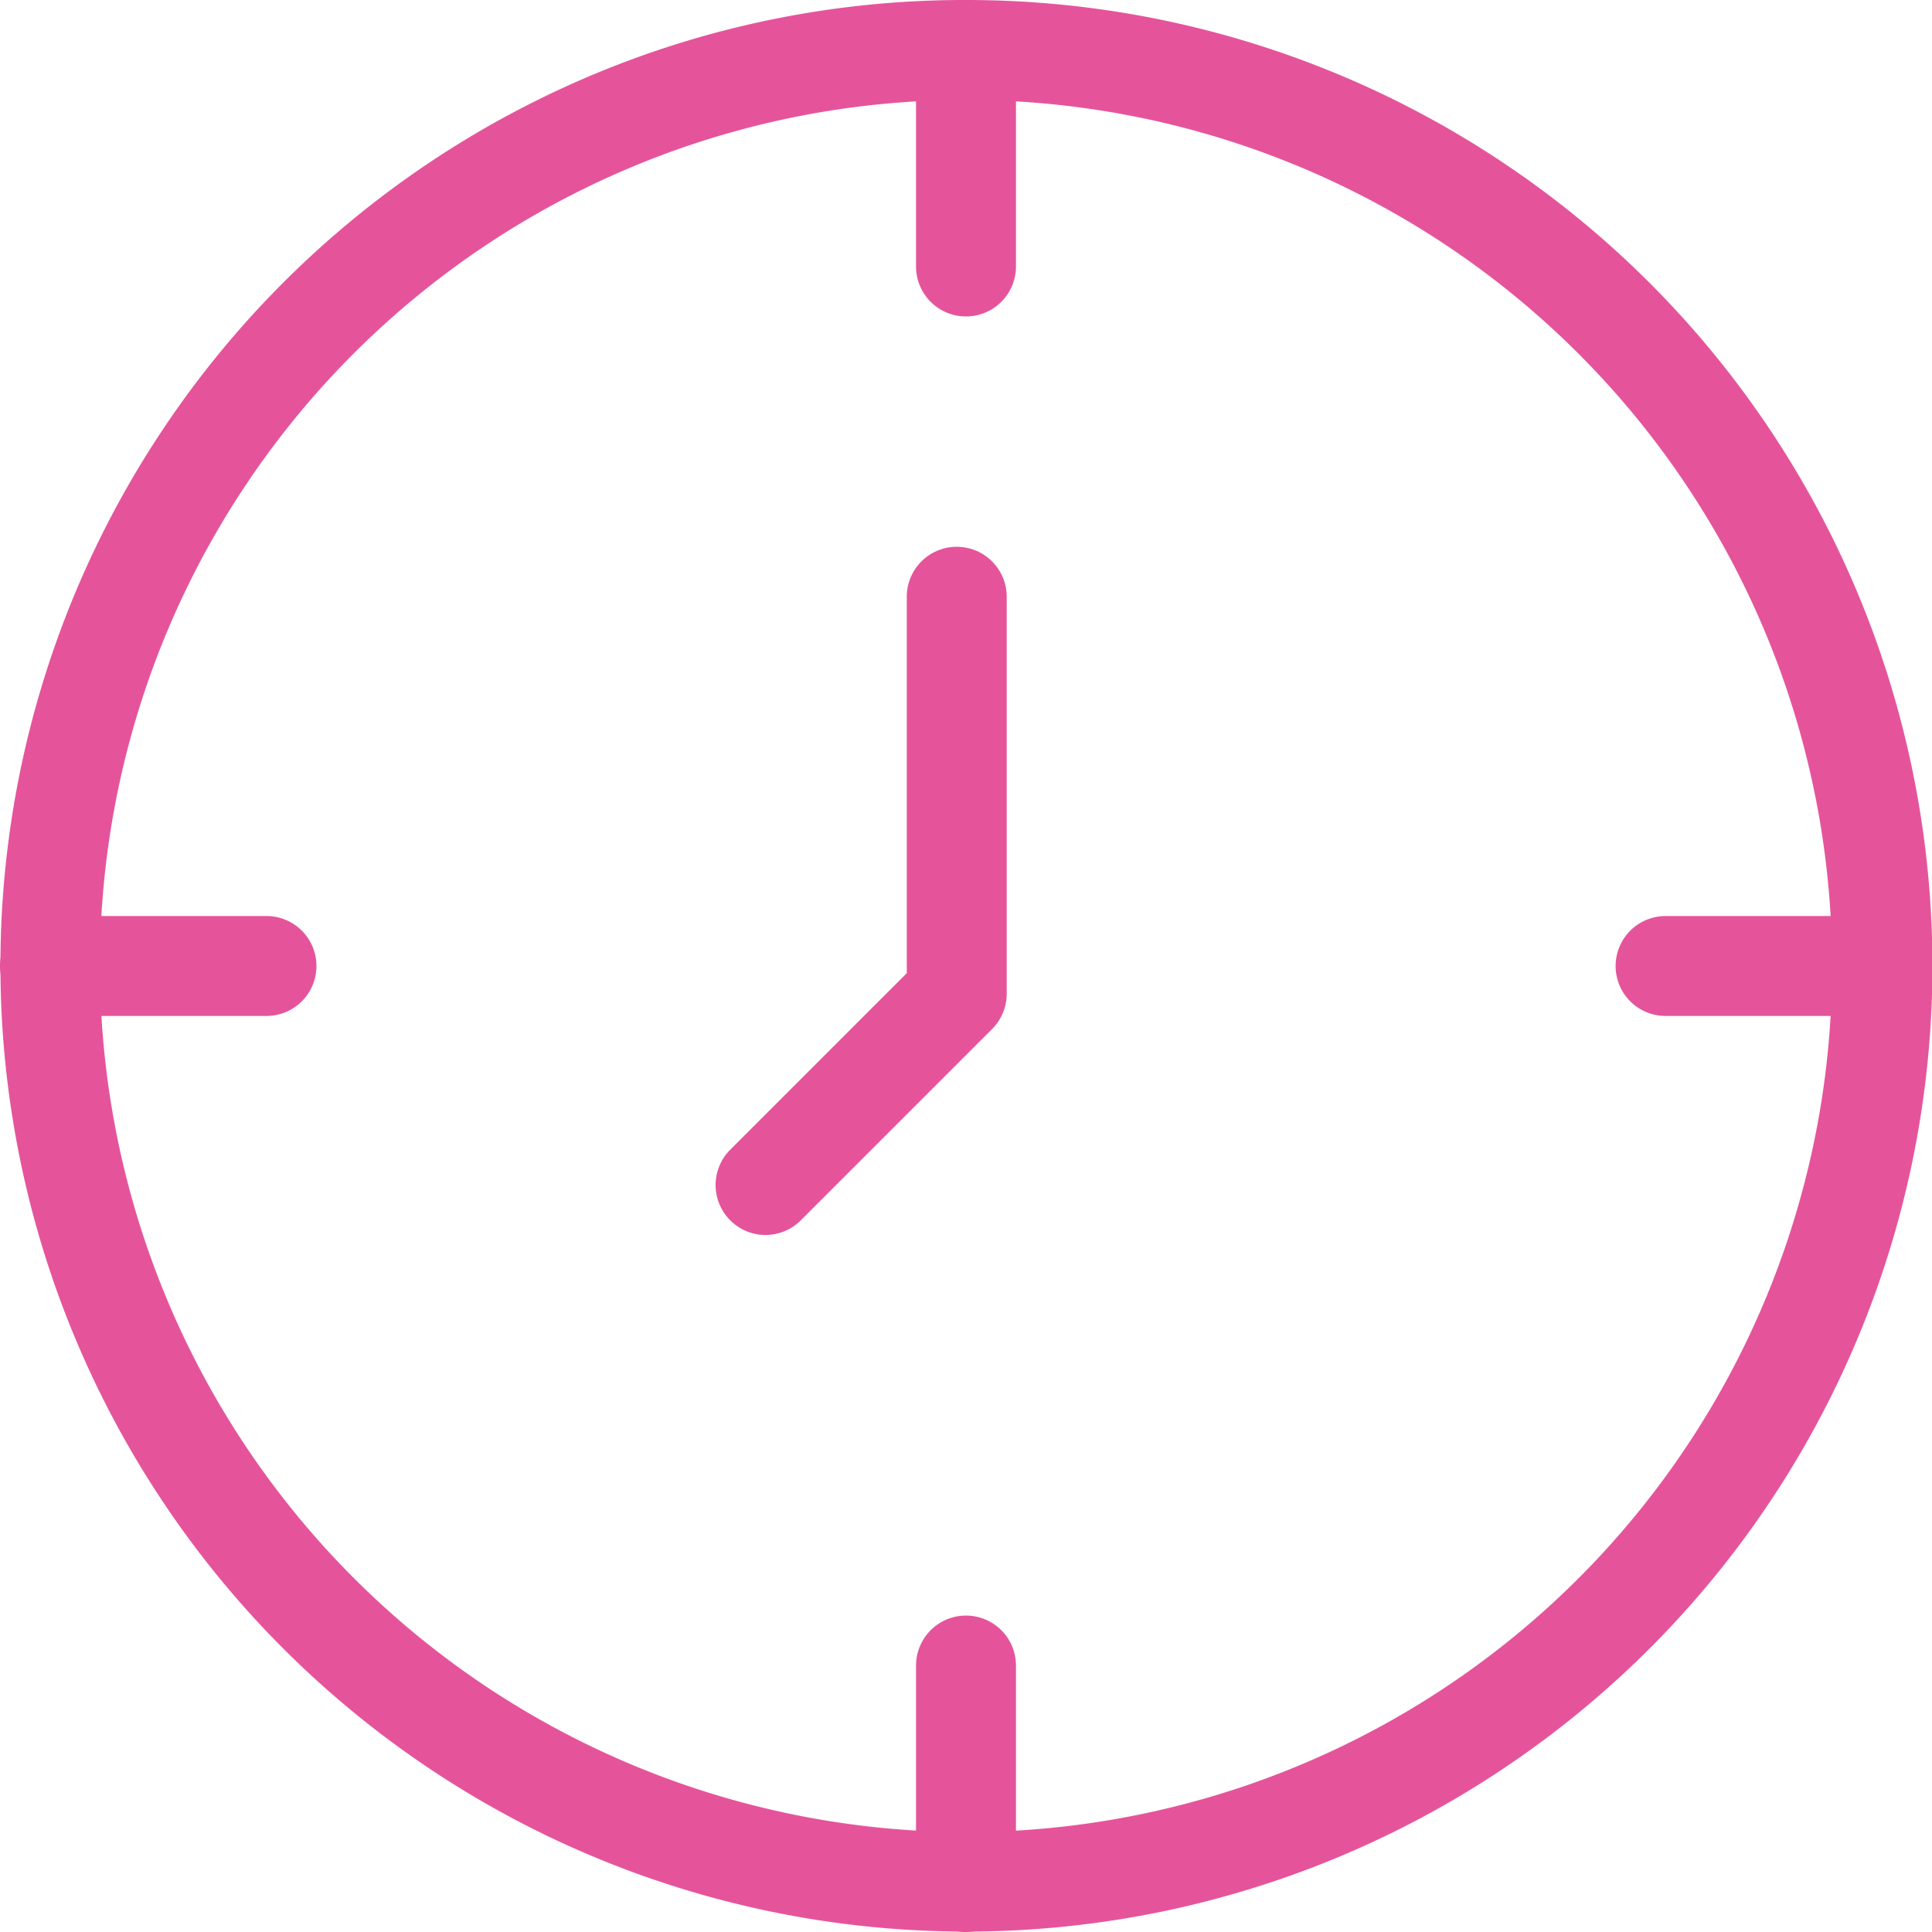 <svg xmlns="http://www.w3.org/2000/svg" width="58" height="58" viewBox="0 0 58 58"><g transform="translate(-471.842 -2127.603)"><path d="M0,8A1.5,1.5,0,0,1-1.5,6.5V0A1.5,1.5,0,0,1,0-1.5,1.5,1.5,0,0,1,1.5,0V6.5A1.5,1.5,0,0,1,0,8Z" transform="translate(500.842 2129.103)" fill="#e5549b"/><path d="M0,8A1.5,1.5,0,0,1-1.5,6.5V0A1.5,1.5,0,0,1,0-1.5,1.5,1.5,0,0,1,1.5,0V6.5A1.5,1.5,0,0,1,0,8Z" transform="translate(500.842 2177.604)" fill="#e5549b"/><path d="M6.5,1.5H0A1.5,1.5,0,0,1-1.5,0,1.5,1.5,0,0,1,0-1.5H6.5A1.5,1.5,0,0,1,8,0,1.5,1.5,0,0,1,6.5,1.5Z" transform="translate(473.342 2156.603)" fill="#e5549b"/><path d="M6.5,1.5H0A1.5,1.5,0,0,1-1.5,0,1.5,1.5,0,0,1,0-1.5H6.5A1.5,1.5,0,0,1,8,0,1.5,1.5,0,0,1,6.5,1.5Z" transform="translate(521.844 2156.603)" fill="#e5549b"/><path d="M46.9,38.4A1.5,1.5,0,0,1,45.84,35.84l5.3-5.3V19.24a1.5,1.5,0,0,1,3,0V31.157a1.5,1.5,0,0,1-.439,1.061l-5.744,5.744A1.5,1.5,0,0,1,46.9,38.4Z" transform="translate(447.924 2126.278)" fill="#e5549b"/><path d="M27.5-1.5A28.991,28.991,0,0,1,48.006,48.006,29,29,0,1,1,16.211.78,28.82,28.82,0,0,1,27.5-1.5Zm0,55a26,26,0,1,0-26-26A26.029,26.029,0,0,0,27.5,53.5Z" transform="translate(473.342 2129.103)" fill="#e5549b"/></g></svg>